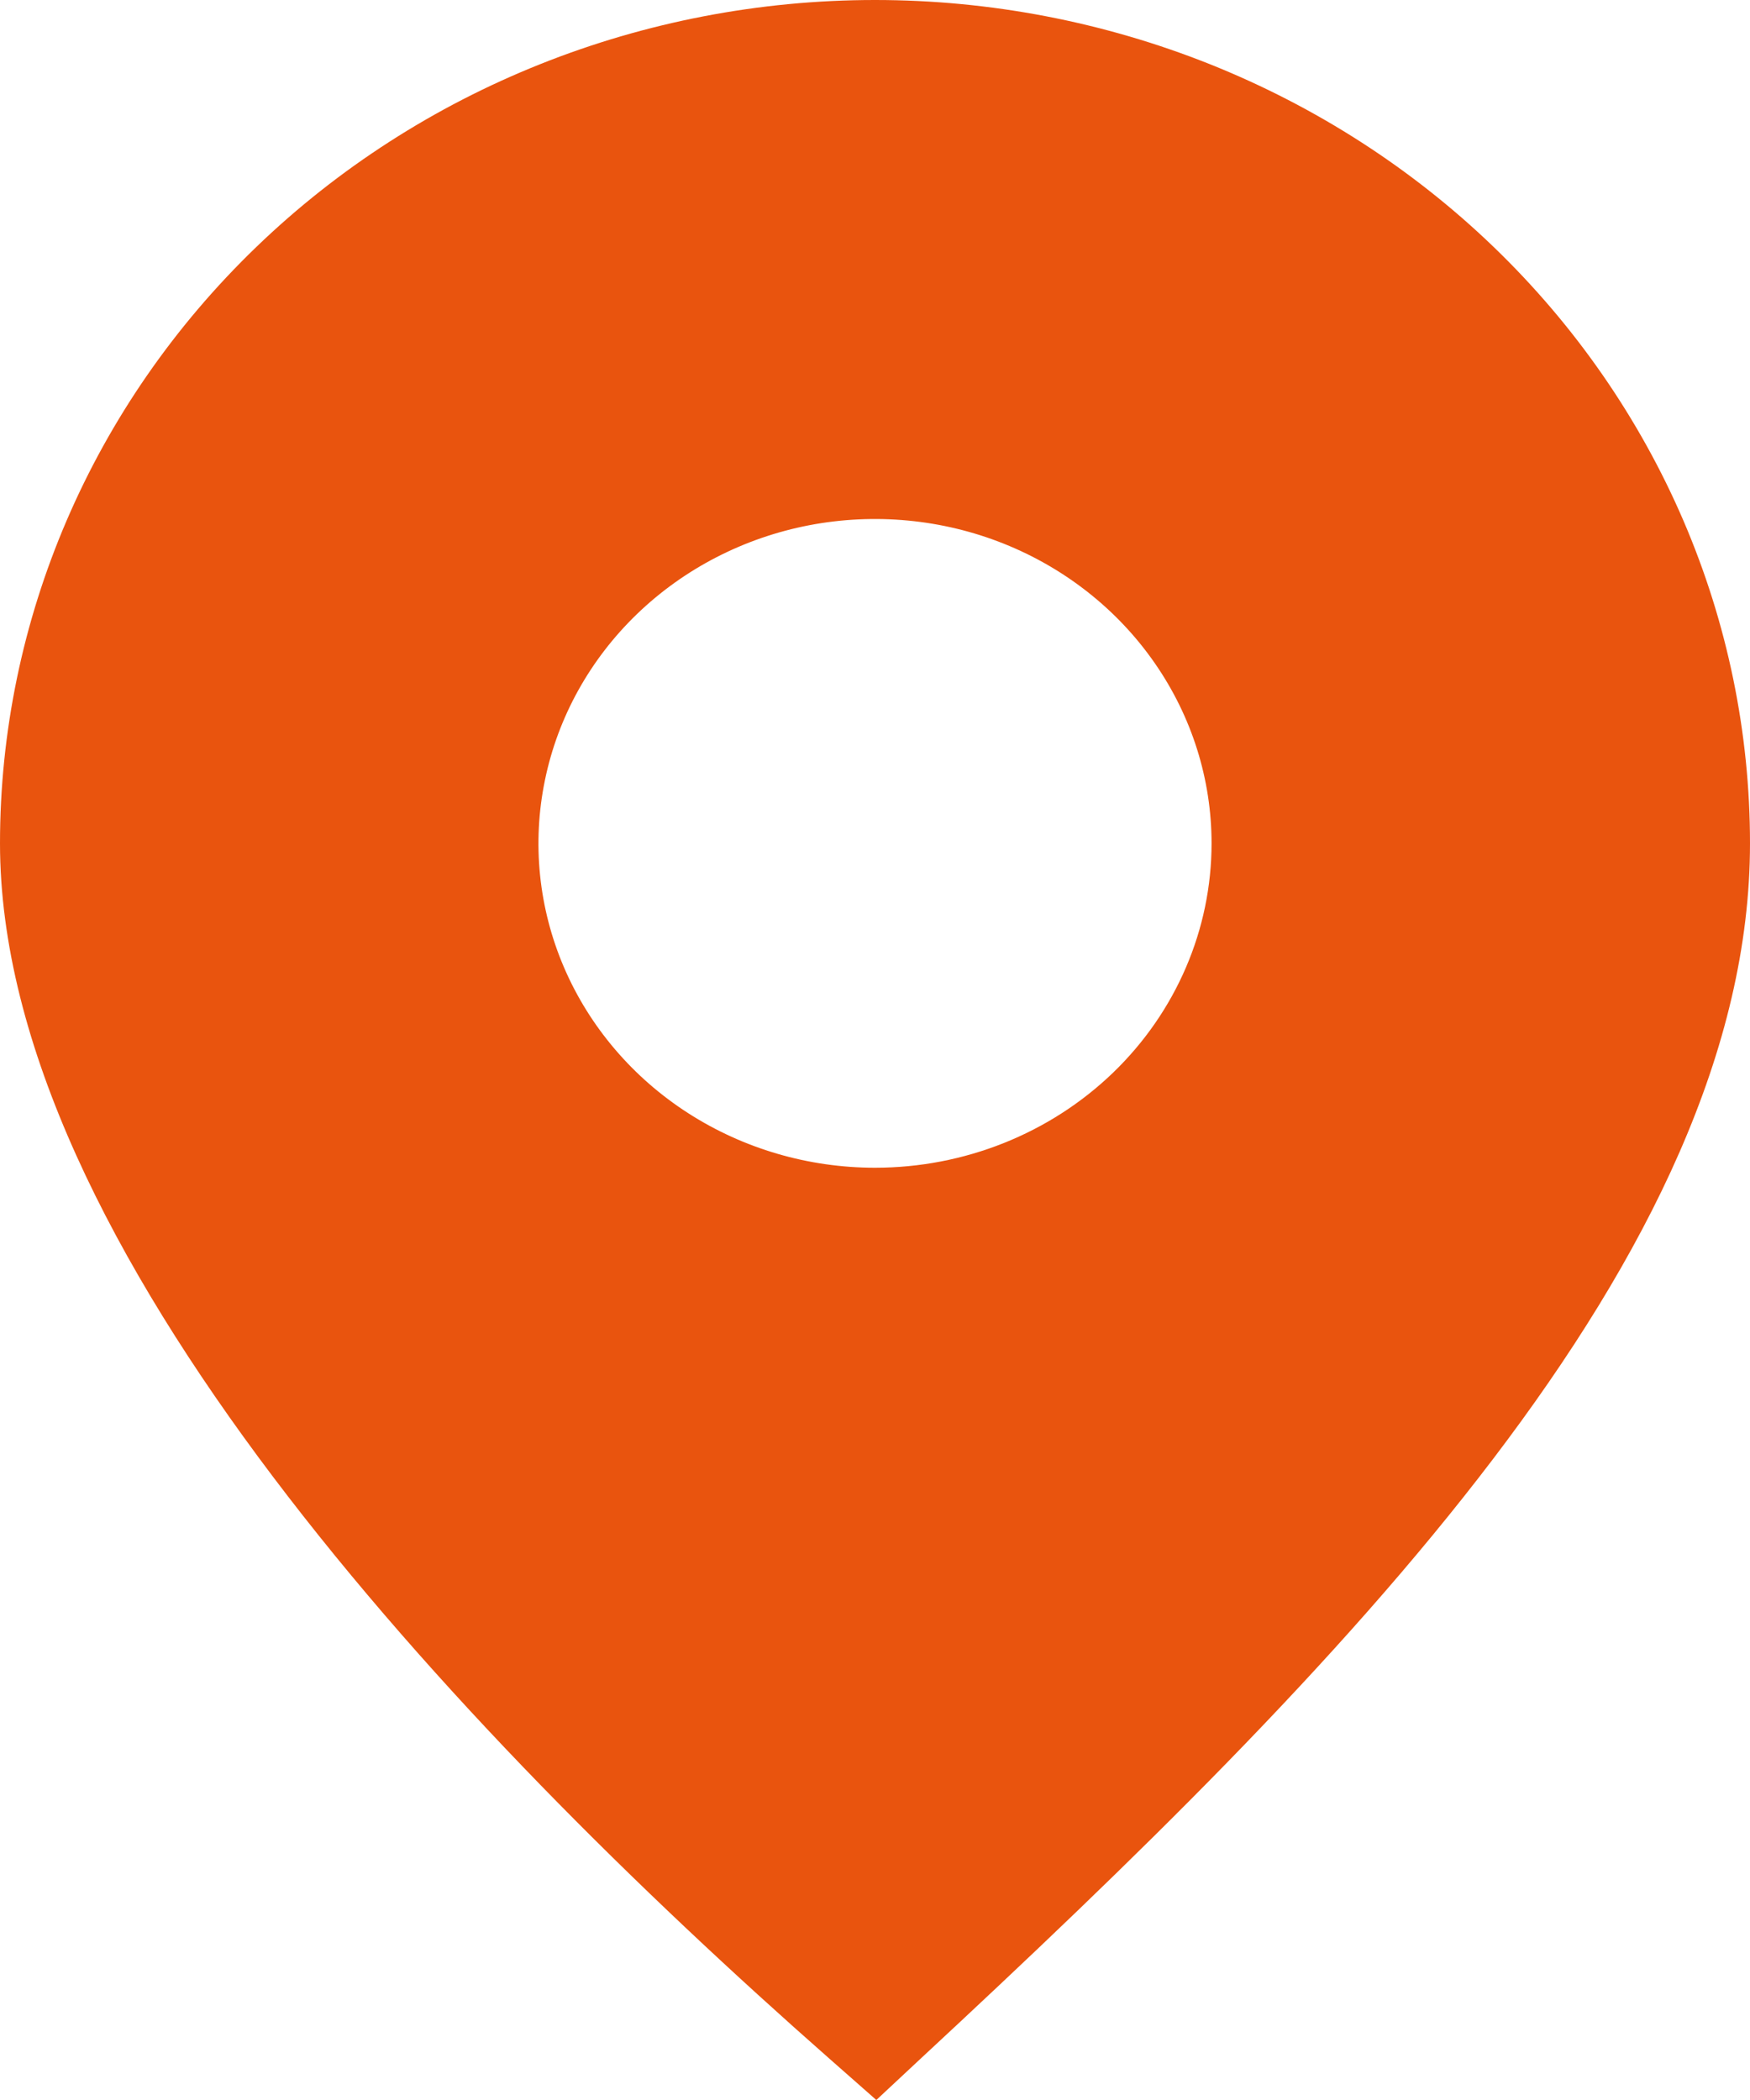 <svg width="25" height="30" viewBox="0 0 25 30" fill="none" xmlns="http://www.w3.org/2000/svg">
<path d="M12.5 0C9.185 0 6.005 1.269 3.661 3.529C1.317 5.788 0 8.853 0 12.048C0 17.776 6.442 24.652 11.856 29.416L12.519 30L13.164 29.398C19.154 23.837 25 17.933 25 12.048C25 10.466 24.677 8.899 24.049 7.438C23.42 5.976 22.5 4.648 21.339 3.529C20.178 2.41 18.8 1.523 17.284 0.917C15.767 0.312 14.142 0 12.5 0ZM12.5 16.682C11.549 16.682 10.62 16.41 9.829 15.901C9.038 15.392 8.422 14.668 8.058 13.822C7.694 12.975 7.599 12.043 7.785 11.144C7.97 10.245 8.428 9.42 9.1 8.772C9.773 8.123 10.63 7.682 11.562 7.503C12.495 7.325 13.461 7.416 14.34 7.767C15.218 8.118 15.969 8.712 16.497 9.474C17.026 10.236 17.308 11.132 17.308 12.048C17.308 13.277 16.801 14.456 15.9 15.325C14.998 16.194 13.775 16.682 12.5 16.682Z" fill="#E9540E"/>
</svg>
